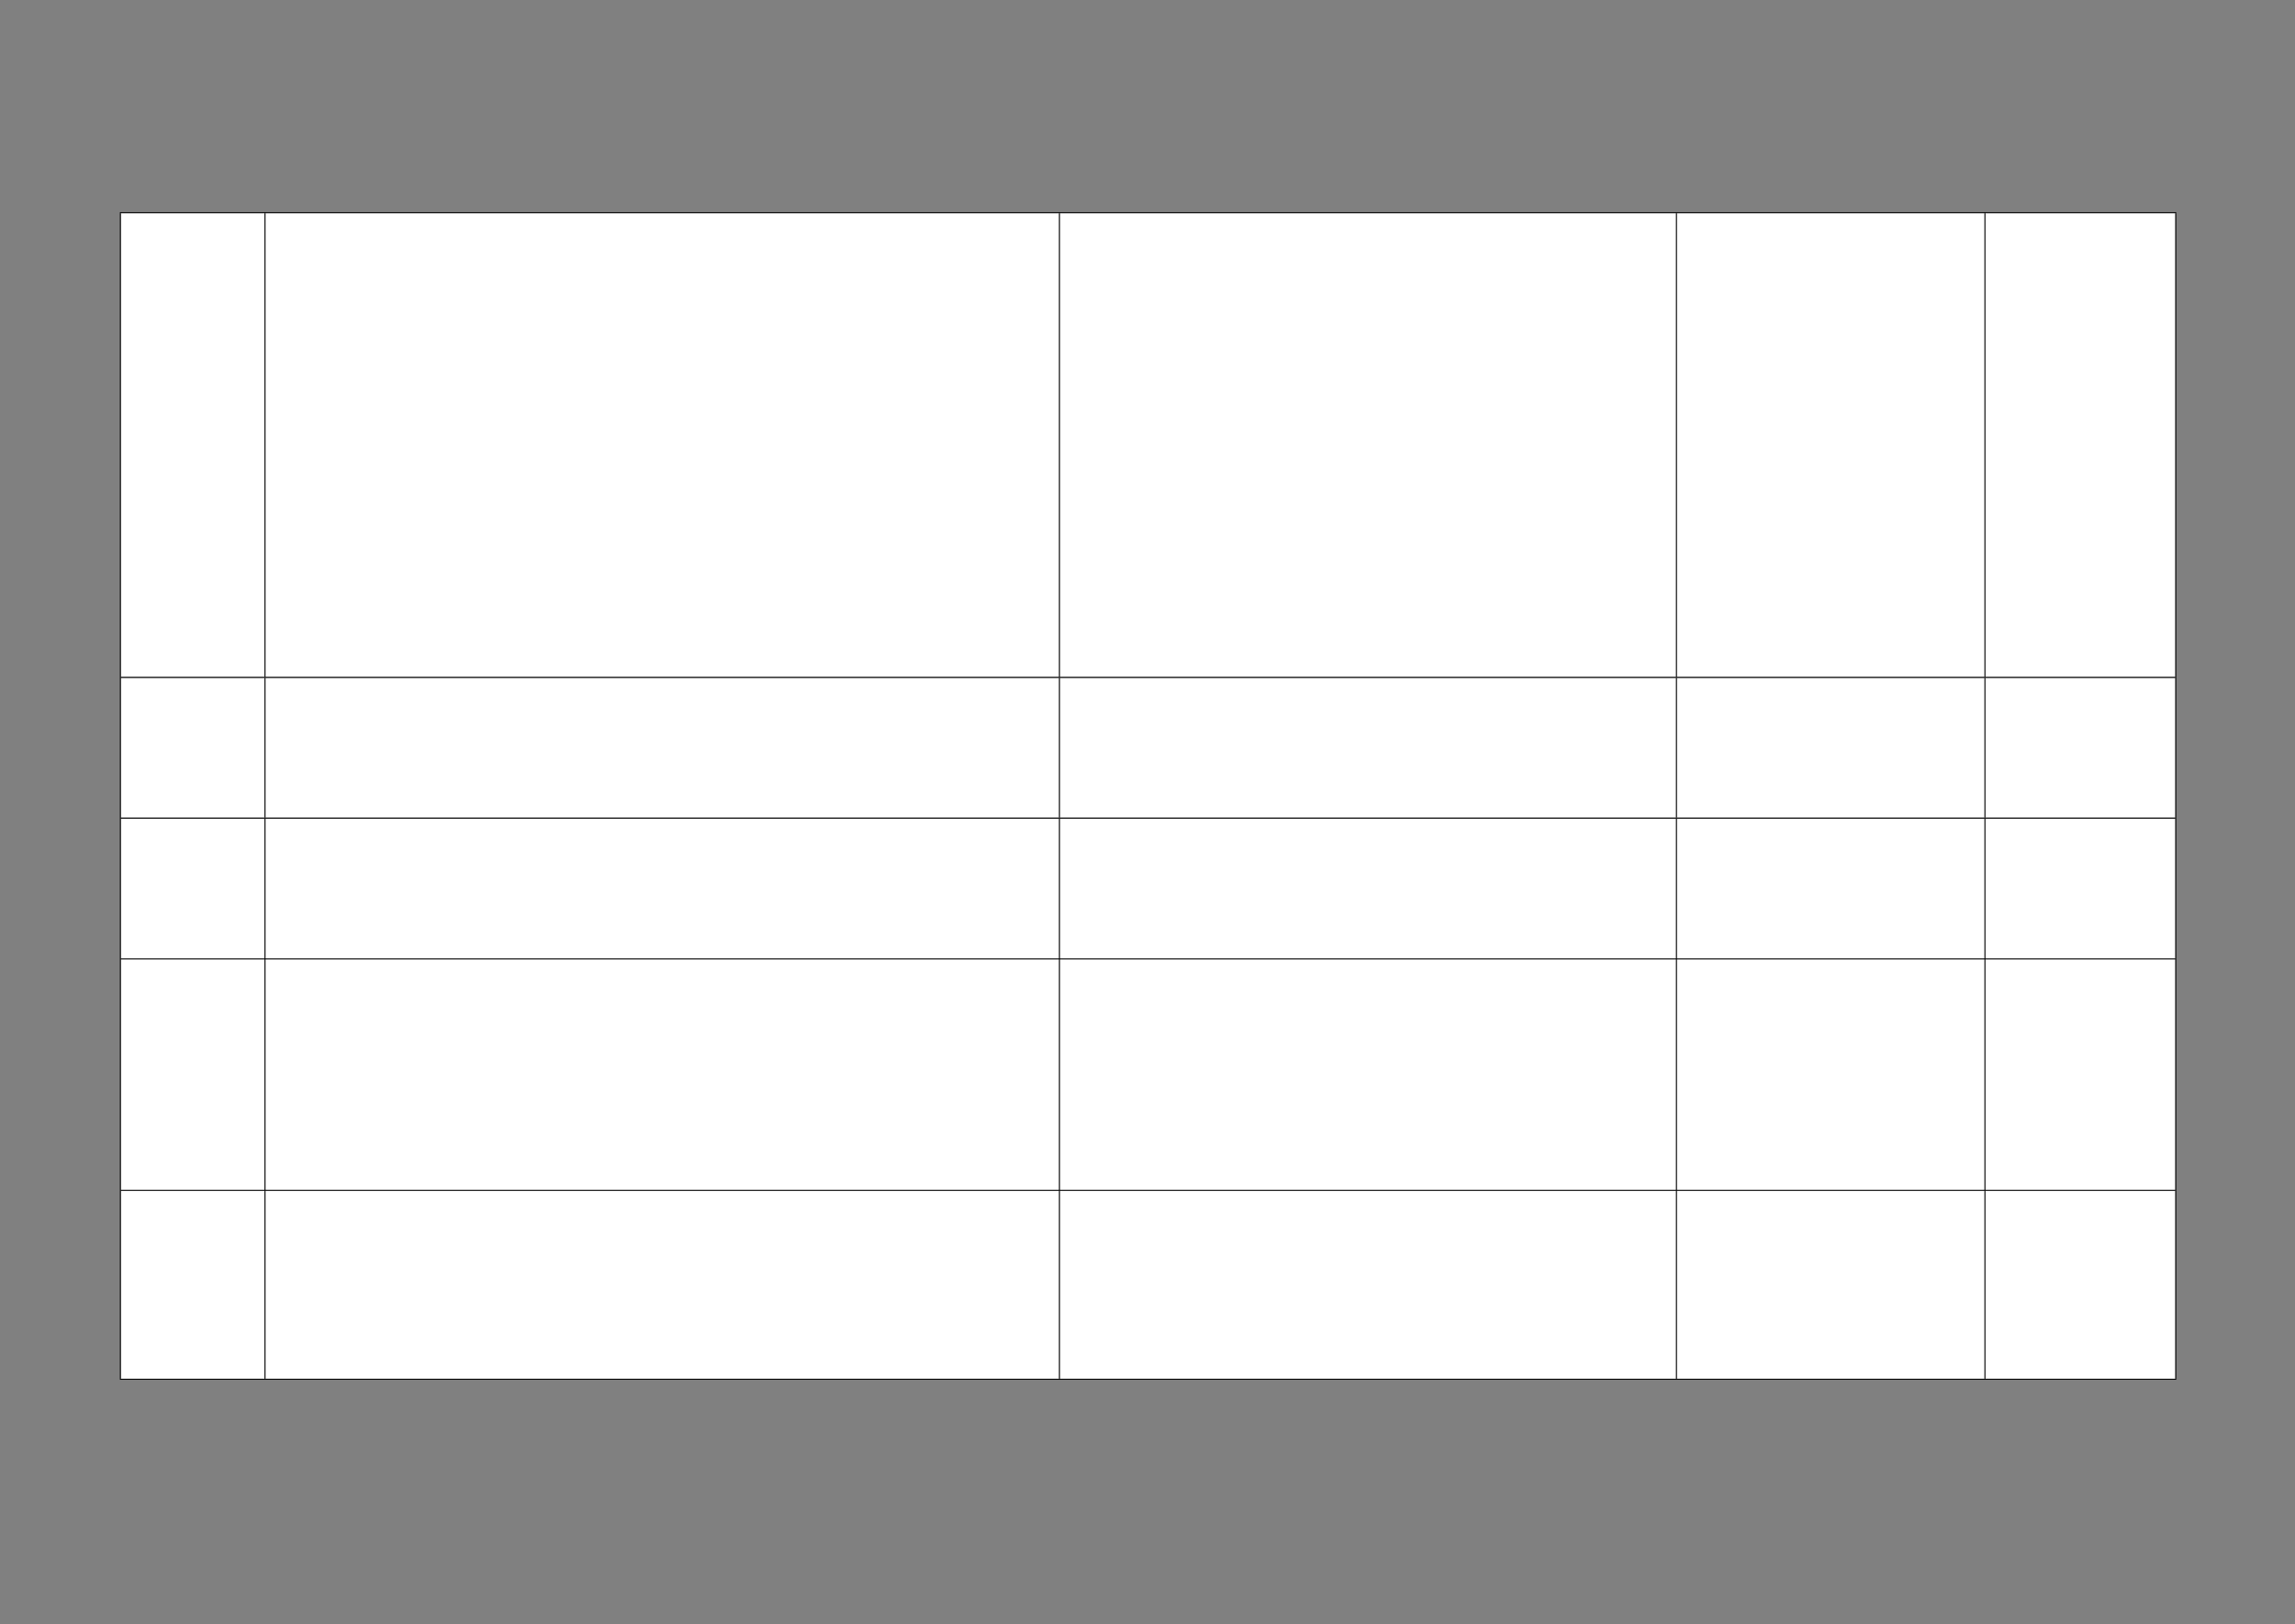 ﻿<?xml version="1.0" encoding="utf-8" standalone="yes"?><svg xmlns="http://www.w3.org/2000/svg" xmlns:xlink="http://www.w3.org/1999/xlink" version="1.1" width="1587" height="1123"><rect width="100%" height="100%" fill="#808080" stroke="none"/><!--Generated by Aspose.Words for .NET 20.7.0--><defs><clipPath id="clip001"><path d="M-83.067,0 L1503.6,0 L1503.6,18.399 L-83.067,18.399 Z" clip-rule="evenodd" /></clipPath><clipPath id="clip002"><path d="M0.333,0.667 L100,0.667 L100,321.333 L0.333,321.333 Z" clip-rule="evenodd" /></clipPath><clipPath id="clip003"><path d="M0.333,0.667 L549.333,0.667 L549.333,321.333 L0.333,321.333 Z" clip-rule="evenodd" /></clipPath><clipPath id="clip004"><path d="M0.333,0.667 L426.667,0.667 L426.667,321.333 L0.333,321.333 Z" clip-rule="evenodd" /></clipPath><clipPath id="clip005"><path d="M0.333,0.667 L213.333,0.667 L213.333,321.333 L0.333,321.333 Z" clip-rule="evenodd" /></clipPath><clipPath id="clip006"><path d="M0.333,0.667 L131.667,0.667 L131.667,321.333 L0.333,321.333 Z" clip-rule="evenodd" /></clipPath><clipPath id="clip007"><path d="M0.333,0.667 L100,0.667 L100,97.333 L0.333,97.333 Z" clip-rule="evenodd" /></clipPath><clipPath id="clip008"><path d="M0.333,0.667 L549.333,0.667 L549.333,97.333 L0.333,97.333 Z" clip-rule="evenodd" /></clipPath><clipPath id="clip009"><path d="M0.333,0.667 L426.667,0.667 L426.667,97.333 L0.333,97.333 Z" clip-rule="evenodd" /></clipPath><clipPath id="clip010"><path d="M0.333,0.667 L213.333,0.667 L213.333,97.333 L0.333,97.333 Z" clip-rule="evenodd" /></clipPath><clipPath id="clip011"><path d="M0.333,0.667 L131.667,0.667 L131.667,97.333 L0.333,97.333 Z" clip-rule="evenodd" /></clipPath><clipPath id="clip012"><path d="M0.333,0.667 L100,0.667 L100,97.333 L0.333,97.333 Z" clip-rule="evenodd" /></clipPath><clipPath id="clip013"><path d="M0.333,0.667 L549.333,0.667 L549.333,97.333 L0.333,97.333 Z" clip-rule="evenodd" /></clipPath><clipPath id="clip014"><path d="M0.333,0.667 L426.667,0.667 L426.667,97.333 L0.333,97.333 Z" clip-rule="evenodd" /></clipPath><clipPath id="clip015"><path d="M0.333,0.667 L213.333,0.667 L213.333,97.333 L0.333,97.333 Z" clip-rule="evenodd" /></clipPath><clipPath id="clip016"><path d="M0.333,0.667 L131.667,0.667 L131.667,97.333 L0.333,97.333 Z" clip-rule="evenodd" /></clipPath><clipPath id="clip017"><path d="M0.333,0.667 L100,0.667 L100,160 L0.333,160 Z" clip-rule="evenodd" /></clipPath><clipPath id="clip018"><path d="M0.333,0.667 L549.333,0.667 L549.333,160 L0.333,160 Z" clip-rule="evenodd" /></clipPath><clipPath id="clip019"><path d="M0.333,0.667 L426.667,0.667 L426.667,160 L0.333,160 Z" clip-rule="evenodd" /></clipPath><clipPath id="clip020"><path d="M0.333,0.667 L213.333,0.667 L213.333,160 L0.333,160 Z" clip-rule="evenodd" /></clipPath><clipPath id="clip021"><path d="M0.333,0.667 L131.667,0.667 L131.667,160 L0.333,160 Z" clip-rule="evenodd" /></clipPath><clipPath id="clip022"><path d="M0.333,0.667 L100,0.667 L100,130.667 L0.333,130.667 Z" clip-rule="evenodd" /></clipPath><clipPath id="clip023"><path d="M0.333,0.667 L549.333,0.667 L549.333,130.667 L0.333,130.667 Z" clip-rule="evenodd" /></clipPath><clipPath id="clip024"><path d="M0.333,0.667 L426.667,0.667 L426.667,130.667 L0.333,130.667 Z" clip-rule="evenodd" /></clipPath><clipPath id="clip025"><path d="M0.333,0.667 L213.333,0.667 L213.333,130.667 L0.333,130.667 Z" clip-rule="evenodd" /></clipPath><clipPath id="clip026"><path d="M0.333,0.667 L131.667,0.667 L131.667,130.667 L0.333,130.667 Z" clip-rule="evenodd" /></clipPath></defs><g transform="translate(0.167,0)"><g transform="translate(83.067,979.535)" clip-path="url(#clip001)"><g /></g><g transform="translate(83.067,146.733)"><g><g><g><path d="M0.333,0.667 L100,0.667 L100,321.333 L0.333,321.333 Z" fill="#ffffff" fill-rule="evenodd" /><g clip-path="url(#clip002)"><g transform="translate(0.667,0.667)" /></g><path d="M100.333,0.667 L649.333,0.667 L649.333,321.333 L100.333,321.333 Z" fill="#ffffff" fill-rule="evenodd" /><g transform="translate(100,0)" clip-path="url(#clip003)"><g transform="translate(0.667,0.667)" /></g><path d="M649.667,0.667 L1076,0.667 L1076,321.333 L649.667,321.333 Z" fill="#ffffff" fill-rule="evenodd" /><g transform="translate(649.333,0)" clip-path="url(#clip004)"><g transform="translate(0.667,0.667)" /></g><path d="M1076.333,0.667 L1289.333,0.667 L1289.333,321.333 L1076.333,321.333 Z" fill="#ffffff" fill-rule="evenodd" /><g transform="translate(1076,0)" clip-path="url(#clip005)"><g transform="translate(0.667,0.667)" /></g><path d="M1289.667,0.667 L1421,0.667 L1421,321.333 L1289.667,321.333 Z" fill="#ffffff" fill-rule="evenodd" /><g transform="translate(1289.333,0)" clip-path="url(#clip006)"><g transform="translate(0.667,0.667)" /></g></g><g transform="translate(0,321.333)"><path d="M0.333,0.667 L100,0.667 L100,97.333 L0.333,97.333 Z" fill="#ffffff" fill-rule="evenodd" /><g clip-path="url(#clip007)"><g transform="translate(0.667,0.667)" /></g><path d="M100.333,0.667 L649.333,0.667 L649.333,97.333 L100.333,97.333 Z" fill="#ffffff" fill-rule="evenodd" /><g transform="translate(100,0)" clip-path="url(#clip008)"><g transform="translate(0.667,0.667)" /></g><path d="M649.667,0.667 L1076,0.667 L1076,97.333 L649.667,97.333 Z" fill="#ffffff" fill-rule="evenodd" /><g transform="translate(649.333,0)" clip-path="url(#clip009)"><g transform="translate(0.667,0.667)" /></g><path d="M1076.333,0.667 L1289.333,0.667 L1289.333,97.333 L1076.333,97.333 Z" fill="#ffffff" fill-rule="evenodd" /><g transform="translate(1076,0)" clip-path="url(#clip010)"><g transform="translate(0.667,0.667)" /></g><path d="M1289.667,0.667 L1421,0.667 L1421,97.333 L1289.667,97.333 Z" fill="#ffffff" fill-rule="evenodd" /><g transform="translate(1289.333,0)" clip-path="url(#clip011)"><g transform="translate(0.667,0.667)" /></g></g><g transform="translate(0,418.667)"><path d="M0.333,0.667 L100,0.667 L100,97.333 L0.333,97.333 Z" fill="#ffffff" fill-rule="evenodd" /><g clip-path="url(#clip012)"><g transform="translate(0.667,0.667)" /></g><path d="M100.333,0.667 L649.333,0.667 L649.333,97.333 L100.333,97.333 Z" fill="#ffffff" fill-rule="evenodd" /><g transform="translate(100,0)" clip-path="url(#clip013)"><g transform="translate(0.667,0.667)" /></g><path d="M649.667,0.667 L1076,0.667 L1076,97.333 L649.667,97.333 Z" fill="#ffffff" fill-rule="evenodd" /><g transform="translate(649.333,0)" clip-path="url(#clip014)"><g transform="translate(0.667,0.667)" /></g><path d="M1076.333,0.667 L1289.333,0.667 L1289.333,97.333 L1076.333,97.333 Z" fill="#ffffff" fill-rule="evenodd" /><g transform="translate(1076,0)" clip-path="url(#clip015)"><g transform="translate(0.667,0.667)" /></g><path d="M1289.667,0.667 L1421,0.667 L1421,97.333 L1289.667,97.333 Z" fill="#ffffff" fill-rule="evenodd" /><g transform="translate(1289.333,0)" clip-path="url(#clip016)"><g transform="translate(0.667,0.667)" /></g></g><g transform="translate(0,516)"><path d="M0.333,0.667 L100,0.667 L100,160 L0.333,160 Z" fill="#ffffff" fill-rule="evenodd" /><g clip-path="url(#clip017)"><g transform="translate(0.667,0.667)" /></g><path d="M100.333,0.667 L649.333,0.667 L649.333,160 L100.333,160 Z" fill="#ffffff" fill-rule="evenodd" /><g transform="translate(100,0)" clip-path="url(#clip018)"><g transform="translate(0.667,0.667)" /></g><path d="M649.667,0.667 L1076,0.667 L1076,160 L649.667,160 Z" fill="#ffffff" fill-rule="evenodd" /><g transform="translate(649.333,0)" clip-path="url(#clip019)"><g transform="translate(0.667,0.667)" /></g><path d="M1076.333,0.667 L1289.333,0.667 L1289.333,160 L1076.333,160 Z" fill="#ffffff" fill-rule="evenodd" /><g transform="translate(1076,0)" clip-path="url(#clip020)"><g transform="translate(0.667,0.667)" /></g><path d="M1289.667,0.667 L1421,0.667 L1421,160 L1289.667,160 Z" fill="#ffffff" fill-rule="evenodd" /><g transform="translate(1289.333,0)" clip-path="url(#clip021)"><g transform="translate(0.667,0.667)" /></g></g><g transform="translate(0,676)"><path d="M0.333,0.667 L100,0.667 L100,130.667 L0.333,130.667 Z" fill="#ffffff" fill-rule="evenodd" /><g clip-path="url(#clip022)"><g transform="translate(0.667,0.667)" /></g><path d="M100.333,0.667 L649.333,0.667 L649.333,130.667 L100.333,130.667 Z" fill="#ffffff" fill-rule="evenodd" /><g transform="translate(100,0)" clip-path="url(#clip023)"><g transform="translate(0.667,0.667)" /></g><path d="M649.667,0.667 L1076,0.667 L1076,130.667 L649.667,130.667 Z" fill="#ffffff" fill-rule="evenodd" /><g transform="translate(649.333,0)" clip-path="url(#clip024)"><g transform="translate(0.667,0.667)" /></g><path d="M1076.333,0.667 L1289.333,0.667 L1289.333,130.667 L1076.333,130.667 Z" fill="#ffffff" fill-rule="evenodd" /><g transform="translate(1076,0)" clip-path="url(#clip025)"><g transform="translate(0.667,0.667)" /></g><path d="M1289.667,0.667 L1421,0.667 L1421,130.667 L1289.667,130.667 Z" fill="#ffffff" fill-rule="evenodd" /><g transform="translate(1289.333,0)" clip-path="url(#clip026)"><g transform="translate(0.667,0.667)" /></g></g><path d="M0,0.667 L0,806.667 " stroke-width="0.667" stroke-miterlimit="13.333" stroke="#000000" fill="none" fill-rule="evenodd" /><path d="M100,0.667 L100,321.333 " stroke-width="0.667" stroke-miterlimit="13.333" stroke="#000000" fill="none" fill-rule="evenodd" /><path d="M100,322 L100,418.667 " stroke-width="0.667" stroke-miterlimit="13.333" stroke="#000000" fill="none" fill-rule="evenodd" /><path d="M100,419.333 L100,516 " stroke-width="0.667" stroke-miterlimit="13.333" stroke="#000000" fill="none" fill-rule="evenodd" /><path d="M100,516.667 L100,676 " stroke-width="0.667" stroke-miterlimit="13.333" stroke="#000000" fill="none" fill-rule="evenodd" /><path d="M100,676.667 L100,806.667 " stroke-width="0.667" stroke-miterlimit="13.333" stroke="#000000" fill="none" fill-rule="evenodd" /><path d="M649.333,0.667 L649.333,321.333 " stroke-width="0.667" stroke-miterlimit="13.333" stroke="#000000" fill="none" fill-rule="evenodd" /><path d="M649.333,322 L649.333,418.667 " stroke-width="0.667" stroke-miterlimit="13.333" stroke="#000000" fill="none" fill-rule="evenodd" /><path d="M649.333,419.333 L649.333,516 " stroke-width="0.667" stroke-miterlimit="13.333" stroke="#000000" fill="none" fill-rule="evenodd" /><path d="M649.333,516.667 L649.333,676 " stroke-width="0.667" stroke-miterlimit="13.333" stroke="#000000" fill="none" fill-rule="evenodd" /><path d="M649.333,676.667 L649.333,806.667 " stroke-width="0.667" stroke-miterlimit="13.333" stroke="#000000" fill="none" fill-rule="evenodd" /><path d="M1076,0.667 L1076,321.333 " stroke-width="0.667" stroke-miterlimit="13.333" stroke="#000000" fill="none" fill-rule="evenodd" /><path d="M1076,322 L1076,418.667 " stroke-width="0.667" stroke-miterlimit="13.333" stroke="#000000" fill="none" fill-rule="evenodd" /><path d="M1076,419.333 L1076,516 " stroke-width="0.667" stroke-miterlimit="13.333" stroke="#000000" fill="none" fill-rule="evenodd" /><path d="M1076,516.667 L1076,676 " stroke-width="0.667" stroke-miterlimit="13.333" stroke="#000000" fill="none" fill-rule="evenodd" /><path d="M1076,676.667 L1076,806.667 " stroke-width="0.667" stroke-miterlimit="13.333" stroke="#000000" fill="none" fill-rule="evenodd" /><path d="M1289.333,0.667 L1289.333,321.333 " stroke-width="0.667" stroke-miterlimit="13.333" stroke="#000000" fill="none" fill-rule="evenodd" /><path d="M1289.333,322 L1289.333,418.667 " stroke-width="0.667" stroke-miterlimit="13.333" stroke="#000000" fill="none" fill-rule="evenodd" /><path d="M1289.333,419.333 L1289.333,516 " stroke-width="0.667" stroke-miterlimit="13.333" stroke="#000000" fill="none" fill-rule="evenodd" /><path d="M1289.333,516.667 L1289.333,676 " stroke-width="0.667" stroke-miterlimit="13.333" stroke="#000000" fill="none" fill-rule="evenodd" /><path d="M1289.333,676.667 L1289.333,806.667 " stroke-width="0.667" stroke-miterlimit="13.333" stroke="#000000" fill="none" fill-rule="evenodd" /><path d="M1421.333,0.667 L1421.333,806.667 " stroke-width="0.667" stroke-miterlimit="13.333" stroke="#000000" fill="none" fill-rule="evenodd" /><path d="M-0.333,0.333 L1421.667,0.333 " stroke-width="0.667" stroke-miterlimit="13.333" stroke="#000000" fill="none" fill-rule="evenodd" /><path d="M0.333,321.667 L1421,321.667 " stroke-width="0.667" stroke-miterlimit="13.333" stroke="#000000" fill="none" fill-rule="evenodd" /><path d="M0.333,419 L1421,419 " stroke-width="0.667" stroke-miterlimit="13.333" stroke="#000000" fill="none" fill-rule="evenodd" /><path d="M0.333,516.333 L1421,516.333 " stroke-width="0.667" stroke-miterlimit="13.333" stroke="#000000" fill="none" fill-rule="evenodd" /><path d="M0.333,676.333 L1421,676.333 " stroke-width="0.667" stroke-miterlimit="13.333" stroke="#000000" fill="none" fill-rule="evenodd" /><path d="M-0.333,807 L1421.667,807 " stroke-width="0.667" stroke-miterlimit="13.333" stroke="#000000" fill="none" fill-rule="evenodd" /></g><g transform="translate(0,807.333)" /></g></g></g></svg>